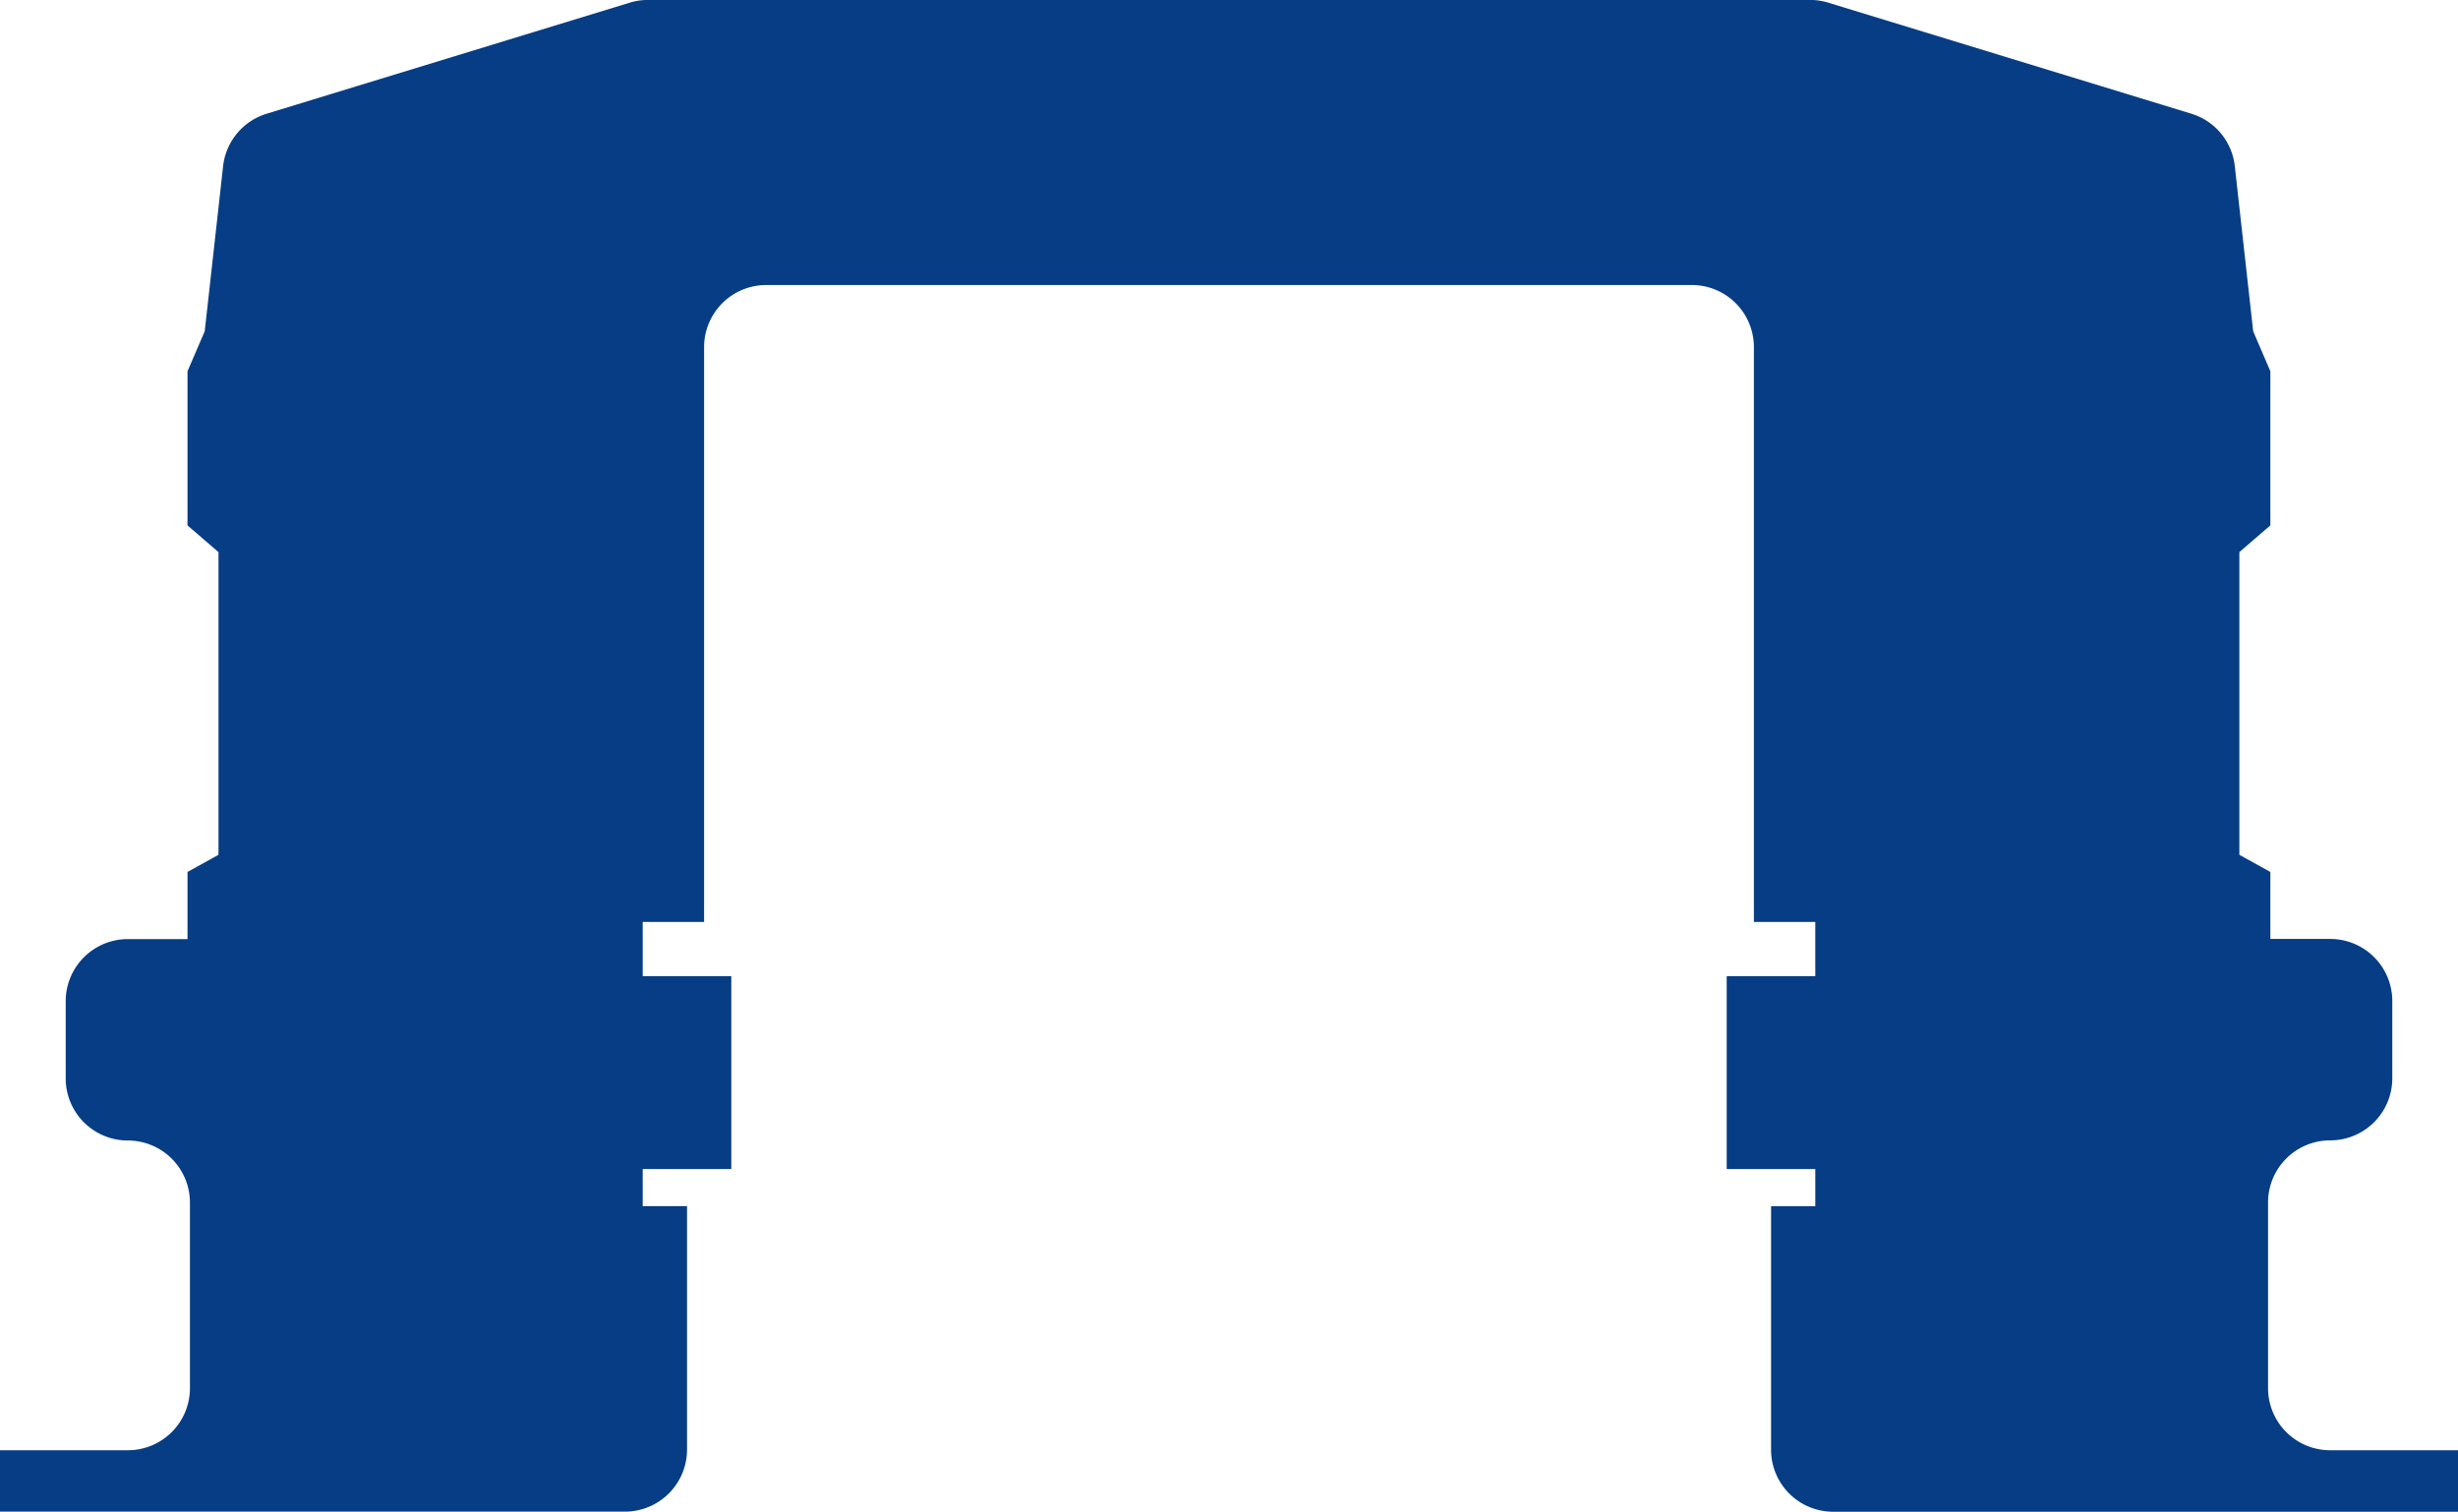 <svg xmlns="http://www.w3.org/2000/svg" xmlns:xlink="http://www.w3.org/1999/xlink" width="133.707" height="82.245" viewBox="0 0 133.707 82.245">
  <defs>
    <clipPath id="clip-path">
      <rect id="Rectangle_292" data-name="Rectangle 292" width="133.707" height="82.245" fill="#063d84"/>
    </clipPath>
  </defs>
  <g id="Group_555" data-name="Group 555" transform="translate(0 0)">
    <g id="Group_471" data-name="Group 471" transform="translate(0 0)" clip-path="url(#clip-path)">
      <path id="Path_466" data-name="Path 466" d="M126.754,78.9a3.377,3.377,0,0,1-3.379-3.379v-10.1a3.377,3.377,0,0,1,3.379-3.379,3.377,3.377,0,0,0,3.379-3.379v-4.2a3.377,3.377,0,0,0-3.379-3.379H123.5V47.44l-1.686-.934V30.038l1.686-1.453V20.2l-.934-2.173-1-8.983A3.368,3.368,0,0,0,119.2,6.188L99.434.143A3.357,3.357,0,0,0,98.448,0H35.259a3.389,3.389,0,0,0-.986.143L14.51,6.188a3.375,3.375,0,0,0-2.374,2.854l-1,8.983L10.2,20.2v8.387l1.686,1.453V46.506L10.2,47.44v3.652H6.953a3.381,3.381,0,0,0-3.379,3.379v4.2a3.381,3.381,0,0,0,3.379,3.379,3.377,3.377,0,0,1,3.379,3.379v10.1A3.377,3.377,0,0,1,6.953,78.9H0v3.34H33.994a3.381,3.381,0,0,0,3.379-3.379V65.621H34.961V63.6H39.78V53.109H34.961V50.158H38.3V18.888a3.381,3.381,0,0,1,3.379-3.379H92.027a3.377,3.377,0,0,1,3.379,3.379v31.27h3.34v2.951H93.927V63.6h4.819v2.024H96.34V78.866a3.377,3.377,0,0,0,3.379,3.379h33.988V78.9Z" transform="translate(0 -0.003)" fill="#063d84"/>
    </g>
  </g>
</svg>
